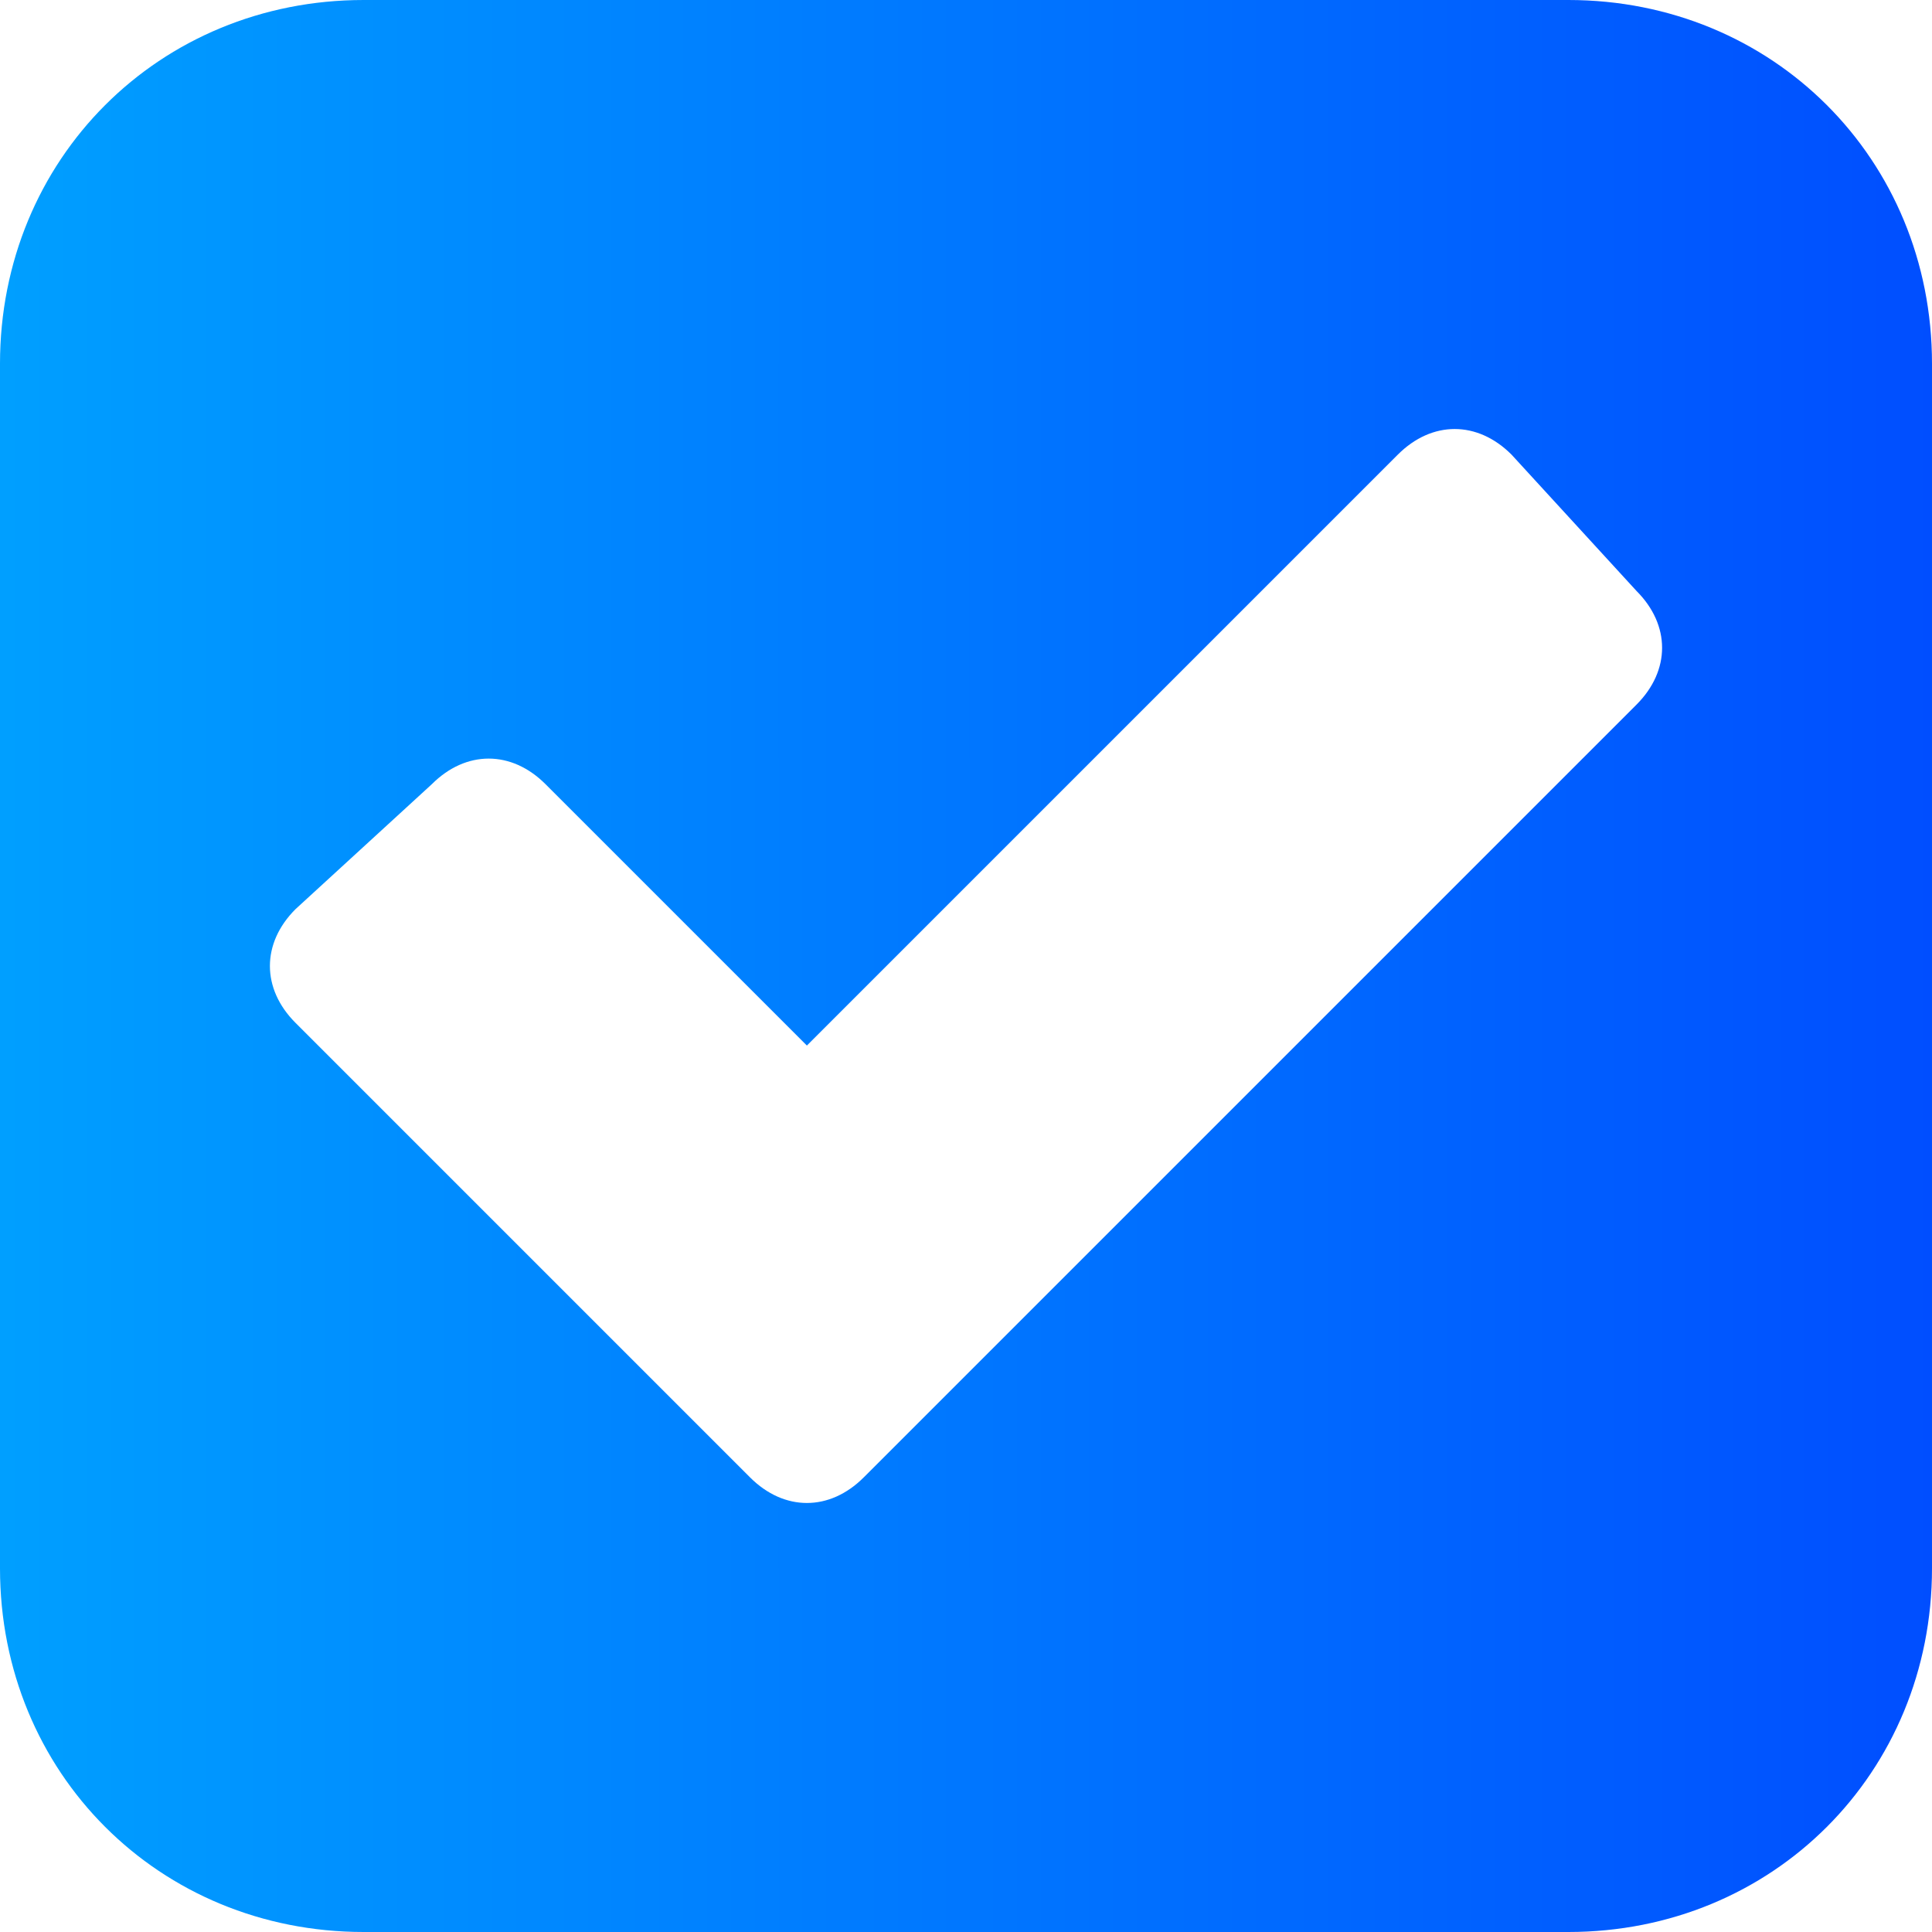 <?xml version="1.0" encoding="utf-8"?>
<!-- Generator: Adobe Illustrator 24.0.0, SVG Export Plug-In . SVG Version: 6.00 Build 0)  -->
<svg version="1.1" xmlns="http://www.w3.org/2000/svg" xmlns:xlink="http://www.w3.org/1999/xlink" x="0px" y="0px"
	 viewBox="0 0 17 17" style="enable-background:new 0 0 17 17;" xml:space="preserve">
<style type="text/css">
	.st0{fill:url(#SVGID_1_);}
	.st1{fill:#201F35;}
	.st2{fill:#FFFFFF;}
	.st3{fill:#00C1A2;}
	.st4{stroke:#FFFFFF;stroke-width:3;stroke-miterlimit:10;}
	.st5{fill:#EEEEEE;}
	.st6{fill:#00F900;}
	.st7{fill:#03F9DB;}
	.st8{clip-path:url(#SVGID_3_);}
	.st9{fill:url(#SVGID_4_);}
	.st10{fill:url(#SVGID_5_);}
	.st11{fill:#1A1A1A;}
	.st12{fill:#00C6A9;}
	.st13{fill:url(#SVGID_6_);}
	.st14{fill:#7710FC;}
	.st15{fill:#07AD6D;}
	.st16{fill:none;stroke:#00CC99;stroke-miterlimit:10;}
	.st17{opacity:0.2;fill:#0B0244;}
	.st18{fill:url(#SVGID_7_);}
	.st19{fill:url(#SVGID_8_);}
	.st20{fill:#C9C9C9;}
	.st21{fill:url(#SVGID_9_);}
	.st22{fill:url(#SVGID_10_);}
	.st23{fill:url(#SVGID_11_);}
	.st24{fill:none;stroke:url(#SVGID_12_);stroke-width:0.5;stroke-miterlimit:10;}
	.st25{fill:#5861D6;}
	.st26{fill:url(#SVGID_13_);}
	.st27{fill:url(#SVGID_14_);}
	.st28{fill:url(#SVGID_15_);}
	.st29{fill:url(#SVGID_16_);}
	.st30{fill:url(#SVGID_17_);}
	.st31{fill:url(#SVGID_18_);}
	.st32{fill:url(#SVGID_19_);}
	.st33{fill:url(#SVGID_20_);}
	.st34{fill:url(#SVGID_21_);}
	.st35{fill:url(#SVGID_22_);}
	.st36{fill:url(#SVGID_23_);}
	.st37{fill:url(#SVGID_24_);}
	.st38{fill:url(#SVGID_25_);}
	.st39{fill:url(#SVGID_26_);}
	.st40{fill:url(#SVGID_27_);}
	.st41{fill:url(#SVGID_28_);}
	.st42{fill:url(#SVGID_29_);}
	.st43{fill:url(#SVGID_30_);}
	.st44{fill:url(#SVGID_31_);}
	.st45{fill:url(#SVGID_32_);}
	.st46{fill:url(#SVGID_33_);}
	.st47{fill:url(#SVGID_34_);}
	.st48{fill:url(#SVGID_35_);}
	.st49{fill:url(#SVGID_36_);}
	.st50{fill:url(#SVGID_37_);}
	.st51{fill:url(#SVGID_38_);}
	.st52{fill:url(#SVGID_39_);}
	.st53{fill:url(#SVGID_40_);}
	.st54{fill:url(#SVGID_41_);}
	.st55{fill:url(#SVGID_42_);}
	.st56{fill:url(#SVGID_43_);}
	.st57{fill:url(#SVGID_44_);}
	.st58{fill:url(#SVGID_45_);}
	.st59{fill:url(#SVGID_46_);}
	.st60{fill:url(#SVGID_47_);}
	.st61{fill:url(#SVGID_48_);}
	.st62{fill:url(#SVGID_49_);}
	.st63{fill:url(#SVGID_50_);}
	.st64{fill:url(#SVGID_51_);}
	.st65{fill:url(#SVGID_52_);}
	.st66{fill:url(#SVGID_53_);}
	.st67{fill:url(#SVGID_54_);}
	.st68{fill:url(#SVGID_55_);}
	.st69{fill:url(#SVGID_56_);}
	.st70{fill:url(#SVGID_57_);}
	.st71{fill:url(#SVGID_58_);}
	.st72{fill:url(#SVGID_59_);}
	.st73{fill:url(#SVGID_60_);}
	.st74{fill:url(#SVGID_61_);}
	.st75{fill:url(#SVGID_62_);}
	.st76{fill:url(#SVGID_63_);}
	.st77{fill:url(#SVGID_64_);}
	.st78{fill:url(#SVGID_65_);}
	.st79{fill:url(#SVGID_66_);}
	.st80{fill:url(#SVGID_67_);}
	.st81{fill:url(#SVGID_68_);}
	.st82{fill:url(#SVGID_69_);}
	.st83{fill:url(#SVGID_70_);}
	.st84{fill:url(#SVGID_71_);}
	.st85{fill:url(#SVGID_72_);}
	.st86{fill:url(#SVGID_73_);}
	.st87{fill:url(#SVGID_74_);}
	.st88{fill:url(#SVGID_75_);}
	.st89{fill:url(#SVGID_76_);}
	.st90{fill:url(#SVGID_77_);}
	.st91{fill:url(#SVGID_78_);}
	.st92{fill:url(#SVGID_79_);}
	.st93{fill:url(#SVGID_80_);}
	.st94{fill:url(#SVGID_81_);}
	.st95{fill:url(#SVGID_82_);}
	.st96{fill:url(#SVGID_83_);}
	.st97{fill:url(#SVGID_84_);}
	.st98{fill:url(#SVGID_85_);}
	.st99{fill:url(#SVGID_86_);}
	.st100{fill:url(#SVGID_87_);}
	.st101{fill:url(#SVGID_88_);}
	.st102{fill:url(#SVGID_89_);}
	.st103{fill:url(#SVGID_90_);}
	.st104{fill:url(#SVGID_91_);}
	.st105{fill:url(#SVGID_92_);}
	.st106{fill:url(#SVGID_93_);}
	.st107{fill:url(#SVGID_94_);}
	.st108{fill:url(#SVGID_95_);}
	.st109{fill:url(#SVGID_96_);}
	.st110{fill:url(#SVGID_97_);}
	.st111{fill:url(#SVGID_98_);}
	.st112{fill:url(#SVGID_99_);}
	.st113{fill:url(#SVGID_100_);}
	.st114{fill:url(#SVGID_101_);}
	.st115{fill:url(#SVGID_102_);}
	.st116{fill:url(#SVGID_103_);}
	.st117{fill:url(#SVGID_104_);}
	.st118{fill:url(#SVGID_105_);}
	.st119{fill:url(#SVGID_106_);}
	.st120{fill:url(#SVGID_107_);}
	.st121{fill:url(#SVGID_108_);}
	.st122{fill:url(#SVGID_109_);}
	.st123{fill:url(#SVGID_110_);}
	.st124{fill:url(#SVGID_111_);}
	.st125{fill:url(#SVGID_112_);}
	.st126{fill:url(#SVGID_113_);}
	.st127{fill:url(#SVGID_114_);}
	.st128{fill:url(#SVGID_115_);}
	.st129{fill:url(#SVGID_116_);}
	.st130{fill:url(#SVGID_117_);}
	.st131{fill:url(#SVGID_118_);}
	.st132{fill:url(#SVGID_119_);}
	.st133{fill:url(#SVGID_120_);}
	.st134{fill:url(#SVGID_121_);}
	.st135{fill:url(#SVGID_122_);}
	.st136{fill:url(#SVGID_123_);}
	.st137{fill:url(#SVGID_124_);}
	.st138{fill:url(#SVGID_125_);}
	.st139{fill:url(#SVGID_126_);}
	.st140{fill:url(#SVGID_127_);}
	.st141{fill:url(#SVGID_128_);}
	.st142{fill:url(#SVGID_129_);}
	.st143{fill:url(#SVGID_130_);}
	.st144{fill:url(#SVGID_131_);}
	.st145{fill:url(#SVGID_132_);}
	.st146{fill:url(#SVGID_133_);}
	.st147{fill:url(#SVGID_134_);}
	.st148{fill:url(#SVGID_135_);}
	.st149{fill:url(#SVGID_136_);}
	.st150{fill:url(#SVGID_137_);}
	.st151{fill:url(#SVGID_138_);}
	.st152{fill:url(#SVGID_139_);}
	.st153{fill:url(#SVGID_140_);}
	.st154{fill:none;stroke:url(#SVGID_141_);stroke-width:0.438;stroke-miterlimit:10;}
	.st155{fill:none;stroke:url(#SVGID_142_);stroke-width:0.438;stroke-miterlimit:10;}
	.st156{fill:none;stroke:url(#SVGID_143_);stroke-width:0.438;stroke-miterlimit:10;}
	.st157{fill:none;stroke:url(#SVGID_144_);stroke-width:0.438;stroke-miterlimit:10;}
	.st158{fill:none;stroke:url(#SVGID_145_);stroke-width:0.438;stroke-miterlimit:10;}
	.st159{fill:url(#SVGID_146_);}
	.st160{fill:url(#SVGID_147_);}
	.st161{fill:url(#SVGID_148_);}
	.st162{fill:url(#SVGID_149_);}
	.st163{fill:url(#SVGID_150_);}
	.st164{fill:url(#SVGID_151_);}
	.st165{fill:url(#SVGID_152_);}
	.st166{fill:#DBDBDB;}
	.st167{fill:url(#SVGID_153_);}
	.st168{fill:url(#SVGID_154_);}
	.st169{fill:url(#SVGID_155_);}
	.st170{fill:url(#SVGID_156_);}
	.st171{fill:url(#SVGID_157_);}
	.st172{fill:url(#SVGID_158_);}
	.st173{fill:url(#SVGID_159_);}
	.st174{fill:url(#SVGID_160_);}
	.st175{fill:url(#SVGID_161_);}
	.st176{fill:url(#SVGID_162_);}
	.st177{fill:url(#SVGID_163_);}
	.st178{fill:url(#SVGID_164_);}
	.st179{fill:url(#SVGID_165_);}
	.st180{fill:url(#SVGID_166_);}
	.st181{fill:url(#SVGID_167_);}
	.st182{fill:url(#SVGID_168_);}
	.st183{fill:url(#SVGID_169_);}
	.st184{fill:url(#SVGID_170_);}
	.st185{fill:url(#SVGID_171_);}
	.st186{fill:url(#SVGID_172_);}
	.st187{fill:url(#SVGID_173_);}
	.st188{fill:url(#SVGID_174_);}
	.st189{fill:url(#SVGID_175_);}
	.st190{fill:url(#SVGID_176_);}
	.st191{fill:url(#SVGID_177_);}
	.st192{fill:url(#SVGID_178_);}
	.st193{fill:url(#SVGID_179_);}
	.st194{fill:url(#SVGID_180_);}
	.st195{fill:url(#SVGID_181_);}
	.st196{fill:url(#SVGID_182_);}
	.st197{fill:url(#SVGID_183_);}
	.st198{fill:url(#SVGID_184_);}
	.st199{fill:url(#SVGID_185_);}
	.st200{fill:url(#SVGID_186_);}
	.st201{fill:url(#SVGID_187_);}
	.st202{fill:url(#SVGID_188_);}
	.st203{fill:url(#SVGID_189_);}
	.st204{fill:url(#SVGID_190_);}
	.st205{fill:url(#SVGID_191_);}
	.st206{fill:url(#SVGID_192_);}
	.st207{fill:url(#SVGID_193_);}
	.st208{fill:url(#SVGID_194_);}
	.st209{fill:url(#SVGID_195_);}
	.st210{fill:url(#SVGID_196_);}
	.st211{fill:url(#SVGID_197_);}
	.st212{fill:url(#SVGID_198_);}
	.st213{fill:url(#SVGID_199_);}
	.st214{fill:url(#SVGID_200_);}
	.st215{fill:url(#SVGID_201_);}
	.st216{fill:url(#SVGID_202_);}
	.st217{fill:url(#SVGID_203_);}
	.st218{fill:url(#SVGID_204_);}
	.st219{fill:url(#SVGID_205_);}
	.st220{fill:url(#SVGID_206_);}
	.st221{fill:url(#SVGID_207_);}
	.st222{fill:url(#SVGID_208_);}
	.st223{fill:url(#SVGID_209_);}
	.st224{fill:url(#SVGID_210_);}
	.st225{fill:url(#SVGID_211_);}
	.st226{fill:url(#SVGID_212_);}
	.st227{fill:url(#SVGID_213_);}
	.st228{fill:url(#SVGID_214_);}
	.st229{fill:url(#SVGID_215_);}
	.st230{fill:url(#SVGID_216_);}
	.st231{fill:url(#SVGID_217_);}
	.st232{fill:url(#SVGID_218_);}
	.st233{fill:url(#SVGID_219_);}
	.st234{fill:url(#SVGID_220_);}
	.st235{fill:url(#SVGID_221_);}
	.st236{fill:url(#SVGID_222_);}
	.st237{fill:url(#SVGID_223_);}
	.st238{fill:url(#SVGID_224_);}
	.st239{fill:url(#SVGID_225_);}
	.st240{fill:url(#SVGID_226_);}
	.st241{fill:url(#SVGID_227_);}
	.st242{fill:url(#SVGID_228_);}
	.st243{fill:url(#SVGID_229_);}
	.st244{fill:url(#SVGID_230_);}
	.st245{fill:url(#SVGID_231_);}
	.st246{fill:url(#SVGID_232_);}
	.st247{fill:url(#SVGID_233_);}
	.st248{fill:url(#SVGID_234_);}
	.st249{fill:url(#SVGID_235_);}
	.st250{fill:url(#SVGID_236_);}
	.st251{fill:url(#SVGID_237_);}
	.st252{fill:url(#SVGID_238_);}
	.st253{fill:url(#SVGID_239_);}
	.st254{fill:url(#SVGID_240_);}
	.st255{fill:url(#SVGID_241_);}
	.st256{fill:url(#SVGID_242_);}
	.st257{fill:url(#SVGID_243_);}
	.st258{fill:url(#SVGID_244_);}
	.st259{fill:url(#SVGID_245_);}
	.st260{fill:url(#SVGID_246_);}
	.st261{fill:url(#SVGID_247_);}
	.st262{fill:url(#SVGID_248_);}
	.st263{fill:url(#SVGID_249_);}
	.st264{fill:url(#SVGID_250_);}
	.st265{fill:url(#SVGID_251_);}
	.st266{fill:url(#SVGID_252_);}
	.st267{fill:url(#SVGID_253_);}
	.st268{fill:url(#SVGID_254_);}
	.st269{fill:url(#SVGID_255_);}
	.st270{fill:url(#SVGID_256_);}
	.st271{fill:url(#SVGID_257_);}
	.st272{fill:url(#SVGID_258_);}
	.st273{fill:url(#SVGID_259_);}
	.st274{fill:url(#SVGID_260_);}
	.st275{fill:none;}
	.st276{fill:#00FFFF;}
	.st277{fill:#29ABE2;}
	.st278{fill:#0071BC;}
	.st279{fill:#2E3192;}
	.st280{fill:url(#SVGID_261_);}
	.st281{fill:url(#SVGID_262_);}
	.st282{enable-background:new    ;}
	.st283{fill:#00DCDC;}
	.st284{opacity:0.22;fill:#231F20;}
	.st285{fill:#DDB19E;}
	.st286{opacity:0.35;fill:#DDB19E;}
	.st287{fill:#D8B39A;}
	.st288{fill:#F2D3BD;}
	.st289{fill:#F2C4AC;}
	.st290{fill:#595757;}
	.st291{opacity:0.25;fill:#232F38;}
	.st292{fill:#323B42;}
	.st293{fill:#6E777C;}
	.st294{fill:#FFD37D;}
	.st295{opacity:0.23;fill:#383736;}
	.st296{fill:#DDA058;}
	.st297{opacity:0.29;fill:#B79484;}
	.st298{fill:#FFD7C2;}
	.st299{opacity:0.37;fill:#D8B09E;}
	.st300{opacity:0.34;fill:#F2C4AC;}
	.st301{opacity:0.27;}
	.st302{fill:#232F38;}
	.st303{opacity:0.23;fill:#FFD37D;}
	.st304{fill:#BA5D19;}
	.st305{opacity:0.36;fill:#B79484;}
	.st306{fill:#EFB797;}
	.st307{opacity:0.5;fill:#29ABE2;}
	.st308{opacity:0.5;fill:none;stroke:#00FFFF;stroke-width:0.356;stroke-miterlimit:10;}
	.st309{fill:url(#SVGID_263_);}
	.st310{fill:#B5FEFA;}
	.st311{fill:#88F0F5;}
	.st312{fill:#E8E8E8;}
	.st313{opacity:0.7;fill:url(#SVGID_264_);}
	.st314{opacity:0.7;fill:url(#SVGID_265_);}
	.st315{opacity:0.7;fill:url(#SVGID_266_);}
	.st316{opacity:0.7;fill:url(#SVGID_267_);}
	.st317{opacity:0.7;fill:url(#SVGID_268_);}
	.st318{opacity:0.7;fill:url(#SVGID_269_);}
	.st319{opacity:0.7;fill:url(#SVGID_270_);}
	.st320{opacity:0.7;fill:url(#SVGID_271_);}
	.st321{opacity:0.7;fill:url(#SVGID_272_);}
	.st322{fill:#3D69F9;}
	.st323{fill:#DCDC00;}
	.st324{fill:#00FF00;}
	.st325{opacity:0.5;}
	.st326{opacity:0.8;fill:url(#SVGID_273_);enable-background:new    ;}
	.st327{opacity:0.1;}
	.st328{opacity:0.8;fill:url(#SVGID_274_);enable-background:new    ;}
	.st329{opacity:0.4;fill:url(#Shape_13_);enable-background:new    ;}
	.st330{fill:url(#Shape_14_);}
	.st331{fill:url(#Shape_15_);}
	.st332{fill:url(#Shape_16_);}
	.st333{opacity:0.4;fill:url(#Shape_17_);enable-background:new    ;}
	.st334{opacity:0.4;fill:url(#Shape_18_);enable-background:new    ;}
	.st335{opacity:0.8;fill:url(#SVGID_275_);enable-background:new    ;}
	.st336{opacity:0.8;fill:url(#SVGID_276_);enable-background:new    ;}
	.st337{opacity:0.4;fill:url(#Shape_19_);enable-background:new    ;}
	.st338{fill:url(#Shape_20_);}
	.st339{fill:url(#SVGID_277_);}
	.st340{fill:url(#SVGID_278_);}
	.st341{fill:url(#SVGID_279_);}
	.st342{fill:url(#SVGID_280_);}
	.st343{fill:url(#SVGID_281_);}
	.st344{fill:url(#SVGID_282_);}
	.st345{fill:url(#SVGID_283_);}
	.st346{fill:none;stroke:url(#SVGID_284_);stroke-width:0.5;stroke-miterlimit:10;}
	.st347{fill:url(#SVGID_285_);}
	.st348{fill:url(#SVGID_286_);}
	.st349{fill:url(#SVGID_287_);}
	.st350{fill:url(#SVGID_288_);}
	.st351{fill:url(#SVGID_289_);}
	.st352{fill:url(#SVGID_290_);}
	.st353{fill:url(#SVGID_291_);}
	.st354{fill:url(#SVGID_292_);}
	.st355{fill:url(#SVGID_293_);}
	.st356{fill:url(#SVGID_294_);}
	.st357{fill:url(#SVGID_295_);}
	.st358{fill:url(#SVGID_296_);}
	.st359{fill:url(#SVGID_297_);}
	.st360{fill:url(#SVGID_298_);}
	.st361{fill:url(#SVGID_299_);}
	.st362{fill:url(#SVGID_300_);}
	.st363{fill:url(#SVGID_301_);}
	.st364{fill:url(#SVGID_302_);}
	.st365{fill:url(#SVGID_303_);}
	.st366{fill:url(#SVGID_304_);}
	.st367{fill:url(#SVGID_305_);}
	.st368{fill:url(#SVGID_306_);}
	.st369{fill:url(#SVGID_307_);}
	.st370{fill:url(#SVGID_308_);}
	.st371{fill:url(#SVGID_309_);}
	.st372{fill:url(#SVGID_310_);}
	.st373{fill:url(#SVGID_311_);}
	.st374{fill:url(#SVGID_312_);}
	.st375{fill:url(#SVGID_313_);}
	.st376{fill:url(#SVGID_314_);}
	.st377{fill:url(#SVGID_315_);}
	.st378{fill:url(#SVGID_316_);}
	.st379{fill:url(#SVGID_317_);}
	.st380{fill:url(#SVGID_318_);}
	.st381{fill:url(#SVGID_319_);}
	.st382{fill:url(#SVGID_320_);}
	.st383{fill:url(#SVGID_321_);}
	.st384{fill:url(#SVGID_322_);}
	.st385{fill:url(#SVGID_323_);}
	.st386{fill:url(#SVGID_324_);}
	.st387{fill:url(#SVGID_325_);}
	.st388{fill:url(#SVGID_326_);}
	.st389{fill:url(#SVGID_327_);}
	.st390{fill:url(#SVGID_328_);}
	.st391{fill:url(#SVGID_329_);}
	.st392{fill:url(#SVGID_330_);}
	.st393{fill:url(#SVGID_331_);}
	.st394{fill:url(#SVGID_332_);}
	.st395{fill:url(#SVGID_333_);}
	.st396{fill:url(#SVGID_334_);}
	.st397{fill:url(#SVGID_335_);}
	.st398{fill:url(#SVGID_336_);}
	.st399{fill:url(#SVGID_337_);}
	.st400{fill:url(#SVGID_338_);}
	.st401{fill:url(#SVGID_339_);}
	.st402{fill:url(#SVGID_340_);}
	.st403{fill:url(#SVGID_341_);}
	.st404{fill:url(#SVGID_342_);}
	.st405{fill:url(#SVGID_343_);}
	.st406{fill:url(#SVGID_344_);}
	.st407{fill:url(#SVGID_345_);}
	.st408{fill:url(#SVGID_346_);}
	.st409{fill:url(#SVGID_347_);}
	.st410{fill:url(#SVGID_348_);}
	.st411{fill:url(#SVGID_349_);}
	.st412{fill:url(#SVGID_350_);}
	.st413{fill:url(#SVGID_351_);}
	.st414{fill:url(#SVGID_352_);}
	.st415{fill:url(#SVGID_353_);}
	.st416{fill:url(#SVGID_354_);}
	.st417{fill:url(#SVGID_355_);}
	.st418{fill:url(#SVGID_356_);}
	.st419{fill:url(#SVGID_357_);}
	.st420{fill:url(#SVGID_358_);}
	.st421{fill:url(#SVGID_359_);}
	.st422{fill:url(#SVGID_360_);}
	.st423{fill:url(#SVGID_361_);}
	.st424{fill:url(#SVGID_362_);}
	.st425{fill:url(#SVGID_363_);}
	.st426{fill:url(#SVGID_364_);}
	.st427{fill:url(#SVGID_365_);}
	.st428{fill:url(#SVGID_366_);}
	.st429{fill:url(#SVGID_367_);}
	.st430{fill:url(#SVGID_368_);}
	.st431{fill:url(#SVGID_369_);}
	.st432{fill:url(#SVGID_370_);}
	.st433{fill:url(#SVGID_371_);}
	.st434{fill:url(#SVGID_372_);}
	.st435{fill:url(#SVGID_373_);}
	.st436{fill:url(#SVGID_374_);}
	.st437{fill:url(#SVGID_375_);}
	.st438{fill:url(#SVGID_376_);}
	.st439{fill:url(#SVGID_377_);}
	.st440{fill:url(#SVGID_378_);}
	.st441{fill:url(#SVGID_379_);}
	.st442{fill:url(#SVGID_380_);}
	.st443{fill:url(#SVGID_381_);}
	.st444{fill:url(#SVGID_382_);}
	.st445{fill:url(#SVGID_383_);}
	.st446{fill:url(#SVGID_384_);}
	.st447{fill:url(#SVGID_385_);}
	.st448{fill:url(#SVGID_386_);}
	.st449{fill:url(#SVGID_387_);}
	.st450{fill:url(#SVGID_388_);}
	.st451{fill:url(#SVGID_389_);}
	.st452{fill:url(#SVGID_390_);}
	.st453{fill:url(#SVGID_391_);}
	.st454{fill:url(#SVGID_392_);}
	.st455{fill:url(#SVGID_393_);}
	.st456{fill:url(#SVGID_394_);}
	.st457{fill:url(#SVGID_395_);}
	.st458{fill:url(#SVGID_396_);}
	.st459{fill:url(#SVGID_397_);}
	.st460{fill:url(#SVGID_398_);}
	.st461{fill:url(#SVGID_399_);}
	.st462{fill:url(#SVGID_400_);}
	.st463{fill:url(#SVGID_401_);}
	.st464{fill:url(#SVGID_402_);}
	.st465{fill:url(#SVGID_403_);}
	.st466{fill:url(#SVGID_404_);}
	.st467{fill:url(#SVGID_405_);}
	.st468{fill:url(#SVGID_406_);}
	.st469{fill:url(#SVGID_407_);}
	.st470{fill:url(#SVGID_408_);}
	.st471{fill:url(#SVGID_409_);}
	.st472{fill:url(#SVGID_410_);}
	.st473{fill:url(#SVGID_411_);}
	.st474{fill:url(#SVGID_412_);}
	.st475{fill:none;stroke:url(#SVGID_413_);stroke-width:0.438;stroke-miterlimit:10;}
	.st476{fill:none;stroke:url(#SVGID_414_);stroke-width:0.438;stroke-miterlimit:10;}
	.st477{fill:none;stroke:url(#SVGID_415_);stroke-width:0.438;stroke-miterlimit:10;}
	.st478{fill:none;stroke:url(#SVGID_416_);stroke-width:0.438;stroke-miterlimit:10;}
	.st479{fill:none;stroke:url(#SVGID_417_);stroke-width:0.438;stroke-miterlimit:10;}
	.st480{fill:url(#SVGID_418_);}
	.st481{fill:url(#SVGID_419_);}
	.st482{fill:url(#SVGID_420_);}
	.st483{fill:url(#SVGID_421_);}
	.st484{fill:url(#SVGID_422_);}
	.st485{fill:url(#SVGID_423_);}
	.st486{fill:url(#SVGID_424_);}
	.st487{fill:url(#SVGID_425_);}
	.st488{fill:url(#SVGID_426_);}
	.st489{fill:url(#SVGID_427_);}
	.st490{fill:url(#SVGID_428_);}
	.st491{fill:url(#SVGID_429_);}
	.st492{fill:url(#SVGID_430_);}
	.st493{fill:url(#SVGID_431_);}
	.st494{fill:url(#SVGID_432_);}
	.st495{fill:url(#SVGID_433_);}
	.st496{fill:url(#SVGID_434_);}
	.st497{fill:url(#SVGID_435_);}
	.st498{fill:url(#SVGID_436_);}
	.st499{fill:url(#SVGID_437_);}
	.st500{fill:url(#SVGID_438_);}
	.st501{fill:url(#SVGID_439_);}
	.st502{fill:url(#SVGID_440_);}
	.st503{fill:url(#SVGID_441_);}
	.st504{fill:url(#SVGID_442_);}
	.st505{fill:url(#SVGID_443_);}
	.st506{fill:url(#SVGID_444_);}
	.st507{fill:url(#SVGID_445_);}
	.st508{fill:url(#SVGID_446_);}
	.st509{fill:url(#SVGID_447_);}
	.st510{fill:url(#SVGID_448_);}
	.st511{fill:url(#SVGID_449_);}
	.st512{fill:url(#SVGID_450_);}
	.st513{fill:url(#SVGID_451_);}
	.st514{fill:url(#SVGID_452_);}
	.st515{fill:url(#SVGID_453_);}
	.st516{fill:url(#SVGID_454_);}
	.st517{fill:url(#SVGID_455_);}
	.st518{fill:url(#SVGID_456_);}
	.st519{fill:url(#SVGID_457_);}
	.st520{fill:url(#SVGID_458_);}
	.st521{fill:url(#SVGID_459_);}
	.st522{fill:url(#SVGID_460_);}
	.st523{fill:url(#SVGID_461_);}
	.st524{fill:url(#SVGID_462_);}
	.st525{fill:url(#SVGID_463_);}
	.st526{fill:url(#SVGID_464_);}
	.st527{fill:url(#SVGID_465_);}
	.st528{fill:url(#SVGID_466_);}
	.st529{fill:url(#SVGID_467_);}
	.st530{fill:url(#SVGID_468_);}
	.st531{fill:url(#SVGID_469_);}
	.st532{fill:url(#SVGID_470_);}
	.st533{fill:url(#SVGID_471_);}
	.st534{fill:url(#SVGID_472_);}
	.st535{fill:url(#SVGID_473_);}
	.st536{fill:url(#SVGID_474_);}
	.st537{fill:url(#SVGID_475_);}
	.st538{fill:url(#SVGID_476_);}
	.st539{fill:url(#SVGID_477_);}
	.st540{fill:url(#SVGID_478_);}
	.st541{fill:url(#SVGID_479_);}
	.st542{fill:url(#SVGID_480_);}
	.st543{fill:url(#SVGID_481_);}
	.st544{fill:url(#SVGID_482_);}
	.st545{fill:url(#SVGID_483_);}
	.st546{fill:url(#SVGID_484_);}
	.st547{fill:url(#SVGID_485_);}
	.st548{fill:url(#SVGID_486_);}
	.st549{fill:url(#SVGID_487_);}
	.st550{fill:url(#SVGID_488_);}
	.st551{fill:url(#SVGID_489_);}
	.st552{fill:url(#SVGID_490_);}
	.st553{fill:url(#SVGID_491_);}
	.st554{fill:url(#SVGID_492_);}
	.st555{fill:url(#SVGID_493_);}
	.st556{fill:url(#SVGID_494_);}
	.st557{fill:url(#SVGID_495_);}
	.st558{fill:url(#SVGID_496_);}
	.st559{fill:url(#SVGID_497_);}
	.st560{fill:url(#SVGID_498_);}
	.st561{fill:url(#SVGID_499_);}
	.st562{fill:url(#SVGID_500_);}
	.st563{fill:url(#SVGID_501_);}
	.st564{fill:url(#SVGID_502_);}
	.st565{fill:url(#SVGID_503_);}
	.st566{fill:url(#SVGID_504_);}
	.st567{fill:url(#SVGID_505_);}
	.st568{fill:url(#SVGID_506_);}
	.st569{fill:url(#SVGID_507_);}
	.st570{fill:url(#SVGID_508_);}
	.st571{fill:url(#SVGID_509_);}
	.st572{fill:url(#SVGID_510_);}
	.st573{fill:url(#SVGID_511_);}
	.st574{fill:url(#SVGID_512_);}
	.st575{fill:url(#SVGID_513_);}
	.st576{fill:url(#SVGID_514_);}
	.st577{fill:url(#SVGID_515_);}
	.st578{fill:url(#SVGID_516_);}
	.st579{fill:url(#SVGID_517_);}
	.st580{fill:url(#SVGID_518_);}
	.st581{fill:url(#SVGID_519_);}
	.st582{fill:url(#SVGID_520_);}
	.st583{fill:url(#SVGID_521_);}
	.st584{fill:url(#SVGID_522_);}
	.st585{fill:url(#SVGID_523_);}
	.st586{fill:url(#SVGID_524_);}
	.st587{fill:url(#SVGID_525_);}
	.st588{fill:url(#SVGID_526_);}
	.st589{fill:url(#SVGID_527_);}
	.st590{fill:url(#SVGID_528_);}
	.st591{fill:url(#SVGID_529_);}
	.st592{fill:url(#SVGID_530_);}
	.st593{fill:url(#SVGID_531_);}
	.st594{fill:url(#SVGID_532_);}
	.st595{fill:url(#SVGID_533_);}
	.st596{fill:url(#SVGID_534_);}
	.st597{fill:url(#SVGID_535_);}
	.st598{opacity:0.7;fill:url(#SVGID_536_);}
	.st599{opacity:0.7;fill:url(#SVGID_537_);}
	.st600{opacity:0.7;fill:url(#SVGID_538_);}
	.st601{opacity:0.7;fill:url(#SVGID_539_);}
	.st602{opacity:0.7;fill:url(#SVGID_540_);}
	.st603{opacity:0.7;fill:url(#SVGID_541_);}
	.st604{opacity:0.7;fill:url(#SVGID_542_);}
	.st605{opacity:0.7;fill:url(#SVGID_543_);}
	.st606{opacity:0.7;fill:url(#SVGID_544_);}
	.st607{opacity:0.8;fill:url(#SVGID_545_);enable-background:new    ;}
	.st608{opacity:0.8;fill:url(#SVGID_546_);enable-background:new    ;}
	.st609{opacity:0.4;fill:url(#Shape_21_);enable-background:new    ;}
	.st610{fill:url(#Shape_22_);}
	.st611{fill:url(#Shape_23_);}
	.st612{fill:url(#Shape_24_);}
	.st613{opacity:0.4;fill:url(#Shape_25_);enable-background:new    ;}
	.st614{opacity:0.4;fill:url(#Shape_26_);enable-background:new    ;}
	.st615{opacity:0.8;fill:url(#SVGID_547_);enable-background:new    ;}
	.st616{opacity:0.8;fill:url(#SVGID_548_);enable-background:new    ;}
	.st617{opacity:0.4;fill:url(#Shape_27_);enable-background:new    ;}
	.st618{fill:url(#Shape_28_);}
	.st619{fill:#ECF5FF;}
	.st620{fill:none;stroke:#E6E6E6;stroke-width:0.75;stroke-miterlimit:10;}
	.st621{fill:url(#SVGID_549_);}
	.st622{fill:url(#SVGID_550_);}
	.st623{fill:url(#SVGID_551_);}
	.st624{fill:url(#SVGID_552_);}
	.st625{fill:url(#SVGID_553_);}
	.st626{fill:url(#SVGID_554_);}
	.st627{fill:#6924FF;}
	.st628{fill:url(#SVGID_555_);}
	.st629{clip-path:url(#SVGID_557_);}
	.st630{clip-path:url(#SVGID_559_);}
	.st631{clip-path:url(#SVGID_563_);}
	.st632{clip-path:url(#SVGID_565_);}
	.st633{clip-path:url(#SVGID_569_);}
	.st634{clip-path:url(#SVGID_571_);}
	.st635{clip-path:url(#SVGID_575_);}
	.st636{clip-path:url(#SVGID_577_);}
	.st637{clip-path:url(#SVGID_581_);}
	.st638{clip-path:url(#SVGID_583_);}
	.st639{clip-path:url(#SVGID_587_);}
	.st640{clip-path:url(#SVGID_589_);}
	.st641{clip-path:url(#SVGID_593_);}
	.st642{clip-path:url(#SVGID_595_);}
	.st643{fill:url(#SVGID_598_);}
	.st644{fill:none;stroke:#00FFFF;stroke-miterlimit:10;}
	.st645{fill:url(#SVGID_599_);}
	.st646{fill:#0084E9;}
	.st647{fill:url(#SVGID_600_);}
	.st648{fill:url(#SVGID_601_);}
	.st649{fill:url(#SVGID_602_);}
	.st650{fill:url(#SVGID_603_);}
	.st651{fill:url(#SVGID_604_);}
	.st652{fill:url(#SVGID_605_);}
	.st653{fill:url(#SVGID_606_);}
	.st654{fill:url(#SVGID_607_);}
	.st655{fill:url(#SVGID_608_);}
	.st656{fill:url(#SVGID_609_);}
	.st657{fill:url(#SVGID_610_);}
	.st658{fill:#0054FF;}
	.st659{fill:#00FF00;stroke:#29ABE2;stroke-miterlimit:10;}
	.st660{fill:none;stroke:#04AA04;stroke-miterlimit:10;}
	.st661{fill:none;stroke:#0000FF;stroke-miterlimit:10;}
	.st662{fill:url(#SVGID_611_);}
	.st663{fill:url(#SVGID_612_);}
	.st664{fill:url(#SVGID_613_);}
	.st665{fill:url(#SVGID_614_);}
	.st666{fill:url(#SVGID_615_);}
	.st667{fill:url(#SVGID_616_);}
	.st668{fill:url(#SVGID_617_);}
	.st669{fill:url(#SVGID_618_);}
	.st670{fill:url(#SVGID_619_);}
	.st671{fill:#00FF00;stroke:#00A99D;stroke-width:2;stroke-miterlimit:10;}
	.st672{fill:none;stroke:#009245;stroke-miterlimit:10;}
	.st673{fill:none;stroke:#009245;stroke-miterlimit:10;stroke-dasharray:2.006,2.006;}
	.st674{fill:none;stroke:#009245;stroke-miterlimit:10;stroke-dasharray:1.978,1.978;}
	.st675{fill:none;stroke:#009245;stroke-miterlimit:10;stroke-dasharray:2,2;}
	.st676{fill:none;stroke:#009245;stroke-miterlimit:10;stroke-dasharray:1.994,1.994;}
	.st677{fill:none;stroke:#009245;stroke-miterlimit:10;stroke-dasharray:1.995,1.995;}
	.st678{fill:none;stroke:#009245;stroke-miterlimit:10;stroke-dasharray:2.006,2.006;}
	.st679{fill:none;stroke:#009245;stroke-miterlimit:10;stroke-dasharray:1.935,1.935;}
	.st680{fill:none;stroke:#009245;stroke-miterlimit:10;stroke-dasharray:1.993,1.993;}
	.st681{fill:none;stroke:#009245;stroke-miterlimit:10;stroke-dasharray:1.905,1.905;}
	.st682{fill:none;stroke:#009245;stroke-miterlimit:10;stroke-dasharray:1.981,1.981;}
	.st683{fill:none;stroke:#009245;stroke-miterlimit:10;stroke-dasharray:2.016,2.016;}
	.st684{fill:#00FF00;stroke:#00A99D;stroke-miterlimit:10;}
	.st685{fill:url(#SVGID_620_);}
	.st686{fill:none;stroke:#ED1C24;stroke-miterlimit:10;}
	.st687{fill:none;stroke:#ED1C24;stroke-miterlimit:10;stroke-dasharray:2.127,2.127;}
	.st688{fill:none;stroke:#ED1C24;stroke-miterlimit:10;stroke-dasharray:1.998,1.998;}
	.st689{fill:none;stroke:#ED1C24;stroke-miterlimit:10;stroke-dasharray:1.963,1.963;}
	.st690{fill:none;stroke:#ED1C24;stroke-miterlimit:10;stroke-dasharray:1.974,1.974;}
	.st691{fill:none;stroke:#00B700;stroke-miterlimit:10;}
	.st692{fill:none;stroke:#00B700;stroke-miterlimit:10;stroke-dasharray:1.986,1.986;}
	.st693{fill:none;stroke:#00B700;stroke-miterlimit:10;stroke-dasharray:2.021,2.021;}
	.st694{fill:none;stroke:#00B700;stroke-miterlimit:10;stroke-dasharray:1.974,1.974;}
	.st695{fill:url(#SVGID_621_);}
	.st696{fill:url(#SVGID_622_);}
	.st697{fill:#333333;}
	.st698{fill:#00E0D5;}
	.st699{fill:url(#SVGID_623_);}
	.st700{fill:url(#SVGID_624_);}
	.st701{fill:#00FF00;stroke:#0071BC;stroke-width:2;stroke-miterlimit:10;}
	.st702{fill:none;stroke:#00B700;stroke-miterlimit:10;stroke-dasharray:1.935,1.935;}
	.st703{fill:url(#SVGID_625_);}
	.st704{fill:url(#SVGID_626_);}
	.st705{fill:url(#SVGID_627_);}
	.st706{fill:url(#SVGID_628_);}
	.st707{fill:url(#SVGID_629_);}
	.st708{fill:url(#SVGID_630_);}
	.st709{fill:none;stroke:#00B700;stroke-miterlimit:10;stroke-dasharray:2.015,2.015;}
	.st710{fill:none;stroke:#FBB03B;stroke-miterlimit:10;}
	.st711{fill:none;stroke:#FBB03B;stroke-miterlimit:10;stroke-dasharray:2.005,2.005;}
	.st712{fill:none;stroke:#73EBFF;stroke-miterlimit:10;}
	.st713{fill:none;stroke:#00B700;stroke-width:3;stroke-miterlimit:10;stroke-dasharray:2,2;}
	.st714{fill:none;stroke:#F7931E;stroke-width:3;stroke-miterlimit:10;stroke-dasharray:2,2;}
	.st715{fill:none;stroke:#ED1C24;stroke-width:3;stroke-miterlimit:10;stroke-dasharray:2,2;}
	.st716{fill:#55D1FF;}
	.st717{fill:url(#SVGID_631_);}
	.st718{fill:url(#SVGID_632_);}
	.st719{fill:url(#SVGID_633_);stroke:#00FFFF;stroke-miterlimit:10;}
	.st720{fill:none;stroke:#FCEE21;stroke-miterlimit:10;stroke-dasharray:2,2;}
	.st721{fill:url(#SVGID_634_);}
	.st722{fill:url(#SVGID_635_);stroke:#00FFFF;stroke-miterlimit:10;}
	.st723{fill:none;stroke:#FFFF00;stroke-miterlimit:10;stroke-dasharray:2,2;}
	.st724{fill:url(#SVGID_636_);}
	.st725{fill:url(#SVGID_637_);stroke:#00FFFF;stroke-miterlimit:10;}
	.st726{fill:url(#SVGID_638_);}
	.st727{fill:url(#SVGID_639_);stroke:#00FFFF;stroke-miterlimit:10;}
	.st728{fill:#FFFF00;}
	.st729{fill:none;stroke:url(#SVGID_640_);stroke-width:0.5;stroke-miterlimit:10;}
	.st730{fill:url(#SVGID_641_);}
	.st731{fill:none;stroke:url(#SVGID_642_);stroke-width:0.5;stroke-miterlimit:10;}
	.st732{fill:none;stroke:url(#SVGID_643_);stroke-width:0.5;stroke-miterlimit:10;}
	.st733{fill:url(#SVGID_644_);}
	.st734{fill:none;stroke:url(#SVGID_645_);stroke-width:0.5;stroke-miterlimit:10;}
	.st735{fill:url(#SVGID_646_);}
	.st736{fill:none;stroke:url(#SVGID_647_);stroke-width:0.5;stroke-miterlimit:10;}
	.st737{fill:url(#SVGID_648_);}
	.st738{fill:none;stroke:url(#SVGID_649_);stroke-width:0.5;stroke-miterlimit:10;}
	.st739{fill:url(#SVGID_650_);}
	.st740{fill:none;stroke:url(#SVGID_651_);stroke-width:0.5;stroke-miterlimit:10;}
	.st741{fill:url(#SVGID_652_);}
	.st742{fill:none;stroke:url(#SVGID_653_);stroke-width:0.5;stroke-miterlimit:10;}
	.st743{fill:url(#SVGID_654_);}
	.st744{fill:none;stroke:url(#SVGID_655_);stroke-width:0.5;stroke-miterlimit:10;}
	.st745{fill:url(#SVGID_656_);}
	.st746{fill:none;stroke:url(#SVGID_657_);stroke-width:0.5;stroke-miterlimit:10;}
	.st747{fill:url(#SVGID_658_);}
	.st748{fill:none;stroke:url(#SVGID_659_);stroke-width:0.5;stroke-miterlimit:10;}
	.st749{fill:url(#SVGID_660_);}
	.st750{fill:none;stroke:url(#SVGID_661_);stroke-width:0.5;stroke-miterlimit:10;}
	.st751{fill:url(#SVGID_662_);}
	.st752{fill:none;stroke:url(#SVGID_663_);stroke-width:0.5;stroke-miterlimit:10;}
	.st753{fill:url(#SVGID_664_);}
	.st754{fill:none;stroke:url(#SVGID_665_);stroke-width:0.5;stroke-miterlimit:10;}
	.st755{fill:url(#SVGID_666_);}
	.st756{fill:none;stroke:url(#SVGID_667_);stroke-width:0.5;stroke-miterlimit:10;}
	.st757{fill:url(#SVGID_668_);}
	.st758{fill:none;stroke:url(#SVGID_669_);stroke-width:0.5;stroke-miterlimit:10;}
	.st759{fill:url(#SVGID_670_);}
	.st760{fill:none;stroke:url(#SVGID_671_);stroke-width:0.5;stroke-miterlimit:10;}
	.st761{fill:url(#SVGID_672_);}
	.st762{fill:none;stroke:url(#SVGID_673_);stroke-width:0.5;stroke-miterlimit:10;}
	.st763{fill:url(#SVGID_674_);}
	.st764{fill:none;stroke:url(#SVGID_675_);stroke-width:0.5;stroke-miterlimit:10;}
	.st765{fill:url(#SVGID_676_);}
	.st766{fill:url(#SVGID_677_);}
	.st767{fill:url(#SVGID_678_);}
	.st768{fill:url(#SVGID_681_);}
	.st769{fill:url(#SVGID_682_);}
	.st770{fill:url(#SVGID_685_);}
	.st771{fill:url(#SVGID_686_);}
	.st772{fill:url(#SVGID_689_);}
	.st773{fill:url(#SVGID_690_);}
	.st774{fill:url(#SVGID_693_);}
	.st775{fill:url(#SVGID_694_);}
	.st776{fill:url(#SVGID_697_);}
	.st777{fill:url(#SVGID_698_);}
	.st778{fill:url(#SVGID_701_);}
	.st779{fill:url(#SVGID_702_);}
	.st780{fill:url(#SVGID_705_);}
	.st781{fill:url(#SVGID_706_);}
	.st782{fill:url(#SVGID_709_);}
	.st783{fill:url(#SVGID_710_);}
	.st784{fill:url(#SVGID_713_);}
	.st785{fill:url(#SVGID_714_);}
	.st786{fill:url(#SVGID_717_);}
	.st787{fill:none;stroke:#00FF00;stroke-width:2;stroke-miterlimit:10;stroke-dasharray:2,2;}
	.st788{clip-path:url(#SVGID_719_);}
	.st789{fill:url(#SVGID_720_);}
	.st790{fill:url(#SVGID_721_);}
	.st791{fill:url(#SVGID_722_);}
	.st792{fill:url(#SVGID_723_);}
	.st793{fill:url(#SVGID_724_);}
	.st794{fill:url(#SVGID_725_);}
	.st795{fill:url(#SVGID_726_);}
	.st796{fill:url(#SVGID_727_);}
	.st797{fill:none;stroke:url(#SVGID_728_);stroke-miterlimit:10;}
	.st798{fill:none;stroke:#29ABE2;stroke-width:2;stroke-miterlimit:10;}
	.st799{clip-path:url(#SVGID_730_);}
	.st800{fill:url(#SVGID_731_);}
	.st801{fill:url(#SVGID_732_);}
	.st802{fill:url(#SVGID_733_);}
	.st803{fill:url(#SVGID_734_);}
	.st804{fill:url(#SVGID_735_);}
	.st805{fill:url(#SVGID_736_);}
	.st806{fill:url(#SVGID_737_);}
	.st807{fill:none;stroke:url(#SVGID_738_);stroke-miterlimit:10;}
	.st808{clip-path:url(#SVGID_740_);}
	.st809{fill:url(#SVGID_741_);}
	.st810{fill:url(#SVGID_742_);}
	.st811{fill:url(#SVGID_743_);}
	.st812{fill:url(#SVGID_744_);}
	.st813{fill:url(#SVGID_745_);}
	.st814{fill:url(#SVGID_746_);}
	.st815{fill:url(#SVGID_747_);}
	.st816{filter:url(#Adobe_OpacityMaskFilter);}
	.st817{fill:url(#SVGID_749_);}
	.st818{mask:url(#SVGID_748_);fill:#FFFFFF;}
	.st819{clip-path:url(#SVGID_751_);}
	.st820{fill:url(#SVGID_754_);}
	.st821{fill:url(#SVGID_755_);}
	.st822{fill:url(#SVGID_756_);}
	.st823{fill:url(#SVGID_757_);}
	.st824{fill:url(#SVGID_758_);}
	.st825{fill:url(#SVGID_759_);}
	.st826{fill:url(#SVGID_760_);}
	.st827{filter:url(#Adobe_OpacityMaskFilter_1_);}
	.st828{fill:url(#SVGID_762_);}
	.st829{mask:url(#SVGID_761_);fill:#FFFFFF;}
	.st830{clip-path:url(#SVGID_764_);}
	.st831{fill:url(#SVGID_767_);}
	.st832{fill:url(#SVGID_768_);}
	.st833{fill:url(#SVGID_769_);}
	.st834{fill:url(#SVGID_770_);}
	.st835{fill:url(#SVGID_771_);}
	.st836{fill:url(#SVGID_772_);}
	.st837{fill:url(#SVGID_773_);}
	.st838{filter:url(#Adobe_OpacityMaskFilter_2_);}
	.st839{fill:url(#SVGID_775_);}
	.st840{mask:url(#SVGID_774_);fill:#FFFFFF;}
	.st841{fill:url(#SVGID_776_);}
	.st842{fill:url(#SVGID_777_);}
	.st843{fill:url(#SVGID_778_);}
	.st844{fill:url(#SVGID_779_);}
	.st845{fill:url(#SVGID_780_);}
	.st846{fill:url(#SVGID_781_);}
	.st847{fill:url(#SVGID_782_);}
	.st848{filter:url(#Adobe_OpacityMaskFilter_3_);}
	.st849{fill:url(#SVGID_784_);}
	.st850{mask:url(#SVGID_783_);fill:#FFFFFF;}
	.st851{fill:url(#SVGID_785_);}
	.st852{fill:url(#SVGID_786_);}
	.st853{fill:#C0C0F6;}
	.st854{fill:#BDCEFA;}
	.st855{fill:url(#SVGID_787_);}
	.st856{fill:url(#SVGID_788_);}
	.st857{clip-path:url(#SVGID_790_);}
	.st858{clip-path:url(#SVGID_792_);}
	.st859{clip-path:url(#SVGID_794_);}
	.st860{clip-path:url(#SVGID_796_);}
	.st861{fill:url(#SVGID_797_);}
</style>
<g id="foot">
</g>
<g id="内容">
</g>
<g id="TOP">
	<g>
		<linearGradient id="SVGID_1_" gradientUnits="userSpaceOnUse" x1="0" y1="8.52" x2="17.039" y2="8.52">
			<stop  offset="1.281415e-03" style="stop-color:#009FFF"/>
			<stop  offset="1" style="stop-color:#004EFF"/>
		</linearGradient>
		<path class="st0" d="M17,13.8c0,1.8-1.4,3.2-3.2,3.2H3.2C1.4,17,0,15.6,0,13.8V3.2C0,1.4,1.4,0,3.2,0h10.6C15.6,0,17,1.4,17,3.2
			V13.8z M14.4,6.2c0.3-0.3,0.3-0.7,0-1L13.3,4c-0.3-0.3-0.7-0.3-1,0L7.1,9.2L4.8,6.9c-0.3-0.3-0.7-0.3-1,0L2.6,8
			c-0.3,0.3-0.3,0.7,0,1l4,4c0.3,0.3,0.7,0.3,1,0L14.4,6.2z"/>
	</g>
</g>
<g id="辅助线">
</g>
</svg>
